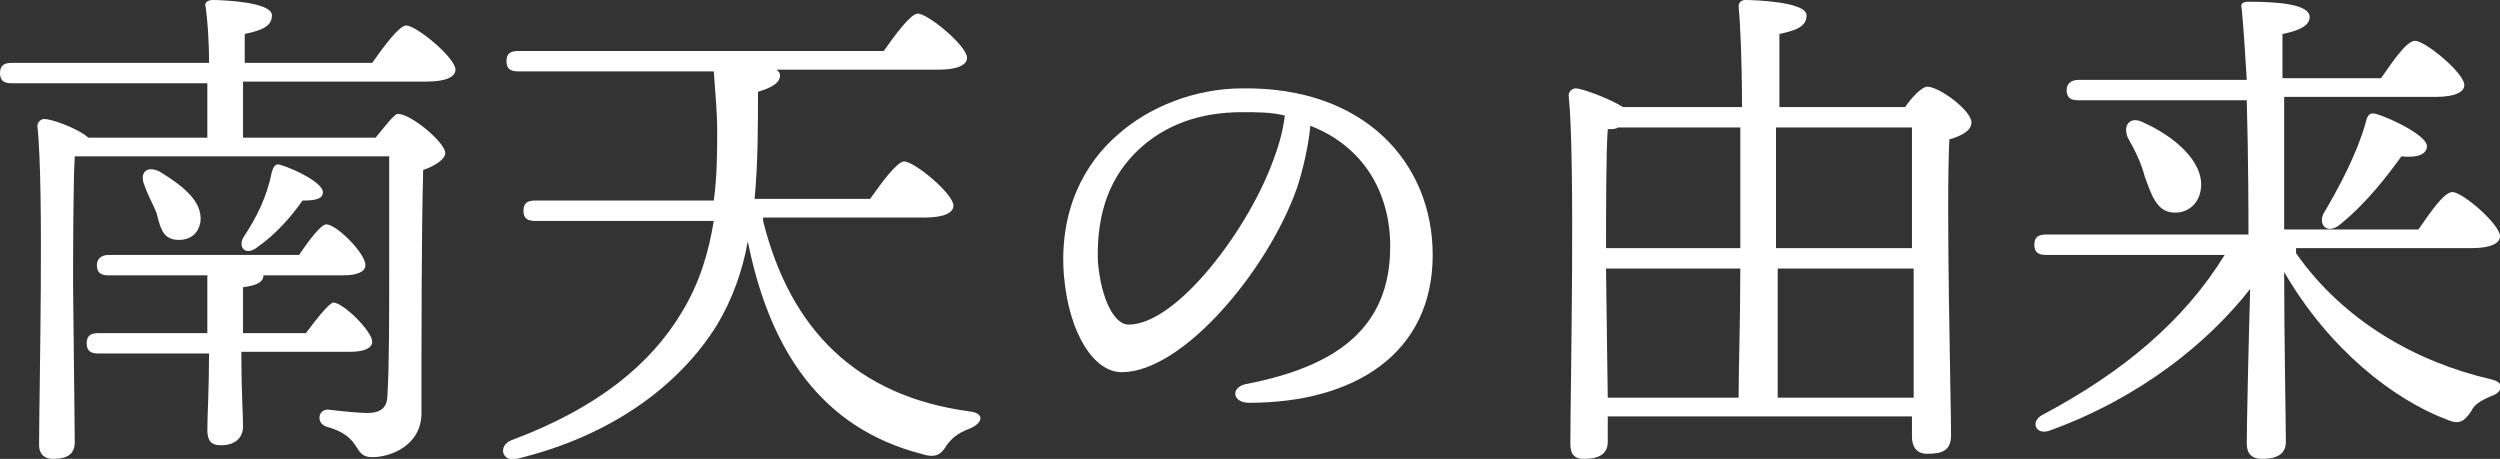 <?xml version="1.0" encoding="utf-8"?>
<!-- Generator: Adobe Illustrator 22.1.0, SVG Export Plug-In . SVG Version: 6.00 Build 0)  -->
<svg version="1.1" id="レイヤー_1" xmlns="http://www.w3.org/2000/svg" xmlns:xlink="http://www.w3.org/1999/xlink" x="0px"
	 y="0px" viewBox="0 0 147.1 27" style="enable-background:new 0 0 147.1 27;" xml:space="preserve">
<rect x="0" y="0" width="147.1" height="27" fill="#333333" stroke="none"/>
<style type="text/css">
	.st0{fill:#FFFFFF;}
</style>
<g>
	<path class="st0" d="M14.3,8.1h7.8c0.5-0.6,1.1-1.4,1.3-1.4c0.8,0,2.8,1.7,2.8,2.3c0,0.4-0.7,0.8-1.3,1c-0.1,3.6-0.1,9.5-0.1,14.3
		c0,1.9-1.8,2.6-2.9,2.6c-1.2,0-0.5-1.2-2.7-1.8c-0.6-0.2-0.5-1,0.1-1c0.8,0.1,1.9,0.2,2.3,0.2c0.8,0,1.2-0.3,1.2-1.1
		c0.1-1.6,0.1-4.7,0.1-7v-7H4.4c-0.1,1.5-0.1,6.6-0.1,7.6c0,0.9,0.1,8.2,0.1,9.2c0,0.7-0.4,1-1.3,1c-0.5,0-0.8-0.3-0.8-0.8
		c0-3.1,0.3-15.1-0.1-18.8c0-0.2,0.2-0.4,0.4-0.4C3,7,4.5,7.5,5.2,8.1h7c0-1,0-2.1,0-3.2H0.7C0.3,4.9,0,4.8,0,4.3
		c0-0.5,0.3-0.6,0.7-0.6h11.6c0-1.4-0.1-2.6-0.2-3.3C12,0.2,12.2,0,12.5,0c0.5,0,3.5,0.1,3.5,0.9c0,0.7-0.7,0.9-1.6,1.1v1.7h7.5
		c0.7-1,1.6-2.2,2-2.2c0.6,0,2.9,1.9,2.9,2.6c0,0.4-0.5,0.7-1.7,0.7H14.3V8.1z M14.2,20.8c0,2.1,0.1,3.6,0.1,4.3
		c0,0.6-0.4,1.1-1.3,1.1c-0.6,0-0.8-0.3-0.8-0.9c0-0.8,0.1-2.4,0.1-4.5H5.8c-0.4,0-0.7-0.1-0.7-0.6c0-0.5,0.3-0.6,0.7-0.6h6.4v-3.4
		H6.4c-0.4,0-0.7-0.1-0.7-0.6C5.7,15.2,6,15,6.4,15h11.2c0.6-0.9,1.3-1.8,1.6-1.8c0.6,0,2.3,1.7,2.3,2.4c0,0.4-0.5,0.6-1.3,0.6h-4.7
		c0,0.4-0.4,0.6-1.2,0.7v2.7H18c0.6-0.8,1.3-1.7,1.6-1.8c0.6,0,2.3,1.7,2.3,2.3c0,0.4-0.5,0.6-1.3,0.6H14.2z M9.2,12.5
		c-0.2-0.5-0.5-1-0.7-1.6c-0.3-0.7,0.1-1.2,0.9-0.8c1.3,0.8,2.5,1.7,2.4,2.9c-0.1,0.8-0.7,1.2-1.5,1.1C9.5,14,9.4,13.2,9.2,12.5z
		 M14.3,14c0.8-1.2,1.4-2.4,1.7-3.9c0.1-0.3,0.2-0.5,0.5-0.4c1,0.3,2.5,1.1,2.5,1.6c0,0.4-0.4,0.5-1.2,0.5c-0.7,1-1.6,2-2.6,2.7
		C14.5,15.1,14,14.6,14.3,14z"/>
	<path class="st0" d="M44.9,13c1.6,6.4,5.5,10.3,12.1,11.2c1,0.1,0.8,0.7,0.1,1c-0.8,0.3-1.1,0.6-1.4,1c-0.3,0.5-0.6,0.8-1.5,0.5
		c-5.8-1.5-8.9-6-10.2-12.5c-0.3,1.7-0.9,3.4-1.8,4.9c-2.1,3.4-6,6.5-11.8,7.9c-0.9,0.2-1.1-0.8-0.3-1.1c5.1-1.9,8.2-4.5,10-7.5
		c1.1-1.8,1.6-3.6,1.9-5.4H31.5c-0.4,0-0.7-0.1-0.7-0.6c0-0.5,0.3-0.6,0.7-0.6h10.5c0.2-1.5,0.2-2.9,0.2-4.2c0-0.8-0.1-2.1-0.2-3.4
		H30.5c-0.4,0-0.7-0.1-0.7-0.6c0-0.5,0.3-0.6,0.7-0.6H52c0.7-1,1.6-2.2,2-2.2c0.6,0,2.9,1.9,2.9,2.6c0,0.4-0.5,0.7-1.7,0.7h-9.5
		c0.1,0.1,0.2,0.2,0.2,0.3c0,0.4-0.3,0.7-1.3,1c0,2,0,4.2-0.2,6.3h6.8c0.7-1,1.6-2.2,2-2.2c0.6,0,2.9,1.9,2.9,2.6
		c0,0.4-0.5,0.7-1.7,0.7H44.9z"/>
	<path class="st0" d="M84.3,15c0,5.8-4.6,8.7-10.8,8.7c-1,0-1.1-0.9-0.2-1.1c5.2-1,8.5-3.2,8.5-8.1c0-3.2-1.6-5.9-4.7-7.1
		c-0.1,1.1-0.4,2.5-0.8,3.7c-1.7,4.8-6.7,10.8-10.3,10.8c-1.6,0-3.1-2.2-3.4-5.7c-0.3-3.8,1.2-6.6,3.2-8.3c1.8-1.6,4.5-2.7,7.3-2.7
		C80.3,5.1,84.3,9.6,84.3,15z M75.6,6.8c-0.8-0.2-1.6-0.2-2.5-0.2c-2.6,0-4.6,0.8-6.1,2.2c-1.6,1.5-2.5,3.6-2.4,6.6
		c0.2,2.3,1,3.7,1.8,3.7c2.9,0,7.2-5.8,8.6-9.9C75.3,8.4,75.5,7.6,75.6,6.8z"/>
	<path class="st0" d="M112.1,6.3c0.4-0.6,1-1.2,1.3-1.2c0.7,0,2.6,1.4,2.6,2.1c0,0.5-0.6,0.8-1.3,1c-0.2,3.9,0.1,15.4,0.1,17.4
		c0,0.9-0.5,1.1-1.4,1.1c-0.7,0-0.9-0.5-0.9-1v-1.2H94.6V26c0,0.7-0.5,1-1.4,1c-0.6,0-0.8-0.3-0.8-0.9c0-3.2,0.3-16.6-0.1-20.5
		c0-0.2,0.2-0.4,0.4-0.4c0.4,0,2,0.6,2.8,1.1h7c0-2.7-0.1-4.9-0.2-5.9c0-0.3,0.2-0.4,0.4-0.4c0.5,0,3.6,0.1,3.6,0.9
		c0,0.7-0.7,0.9-1.6,1.1v4.3H112.1z M102.4,14.6c0-2.4,0-4.9,0-7.1h-7.2c-0.1,0.1-0.4,0.1-0.6,0.1c-0.1,1.3-0.1,5-0.1,7H102.4z
		 M94.6,23.4h7.7c0-1.7,0.1-4.5,0.1-7.6h-7.9v0.1L94.6,23.4z M104.5,7.5v7.1h8c0-3.1,0-6,0-7.1H104.5z M112.6,23.4l0-7.6h-8v7.6
		H112.6z"/>
	<path class="st0" d="M135.1,14.9c2.8,4,7.1,6.4,11.4,7.4c1,0.2,0.7,0.8,0.1,1c-0.7,0.3-1,0.5-1.2,0.9c-0.4,0.6-0.7,0.8-1.4,0.5
		c-3.2-1.2-7-4.2-9.6-8.7c0,3.7,0.1,9,0.1,10c0,0.7-0.5,1-1.4,1c-0.6,0-0.9-0.3-0.9-0.9c0-1,0.1-5.7,0.2-9.1
		c-2.5,3.2-6.5,6.4-11.7,8.3c-0.9,0.4-1.3-0.5-0.5-0.9c4.7-2.5,8.3-5.5,10.7-9.4h-10.5c-0.4,0-0.7-0.1-0.7-0.6
		c0-0.5,0.3-0.6,0.7-0.6h11.9c0-0.8,0-4.4-0.1-7.9h-9.9c-0.4,0-0.7-0.1-0.7-0.6c0-0.4,0.3-0.6,0.7-0.6h9.9c-0.1-1.7-0.2-3.2-0.3-4.2
		c-0.1-0.3,0.1-0.4,0.4-0.4c2,0,3.6,0.2,3.6,0.9c0,0.5-0.6,0.8-1.6,1c0,0.6,0,1.5,0,2.6h5.8c0.7-1,1.5-2.2,2-2.2
		c0.6,0,2.9,1.9,2.9,2.6c0,0.4-0.5,0.7-1.7,0.7h-8.9c0,3,0,6.4,0,7.2v0.6h7.9c0.7-1,1.5-2.2,2-2.2c0.6,0,2.8,1.9,2.8,2.6
		c0,0.4-0.5,0.7-1.7,0.7H135.1z M126.2,10.4c-0.2-0.8-0.6-1.6-1-2.3c-0.3-0.7,0.1-1.3,0.9-0.9c1.8,0.8,3.6,2.3,3.4,3.9
		c-0.1,0.9-0.8,1.5-1.7,1.4C126.9,12.4,126.6,11.5,126.2,10.4z M139.8,6.7c1,0.3,3,1.3,3,1.9c0,0.5-0.6,0.7-1.5,0.6
		c-0.8,1.1-2,2.7-3.6,4c-0.7,0.6-1.3,0.1-1-0.6c1-1.7,2-3.6,2.5-5.4C139.3,6.8,139.4,6.6,139.8,6.7z"/>
</g>
</svg>
